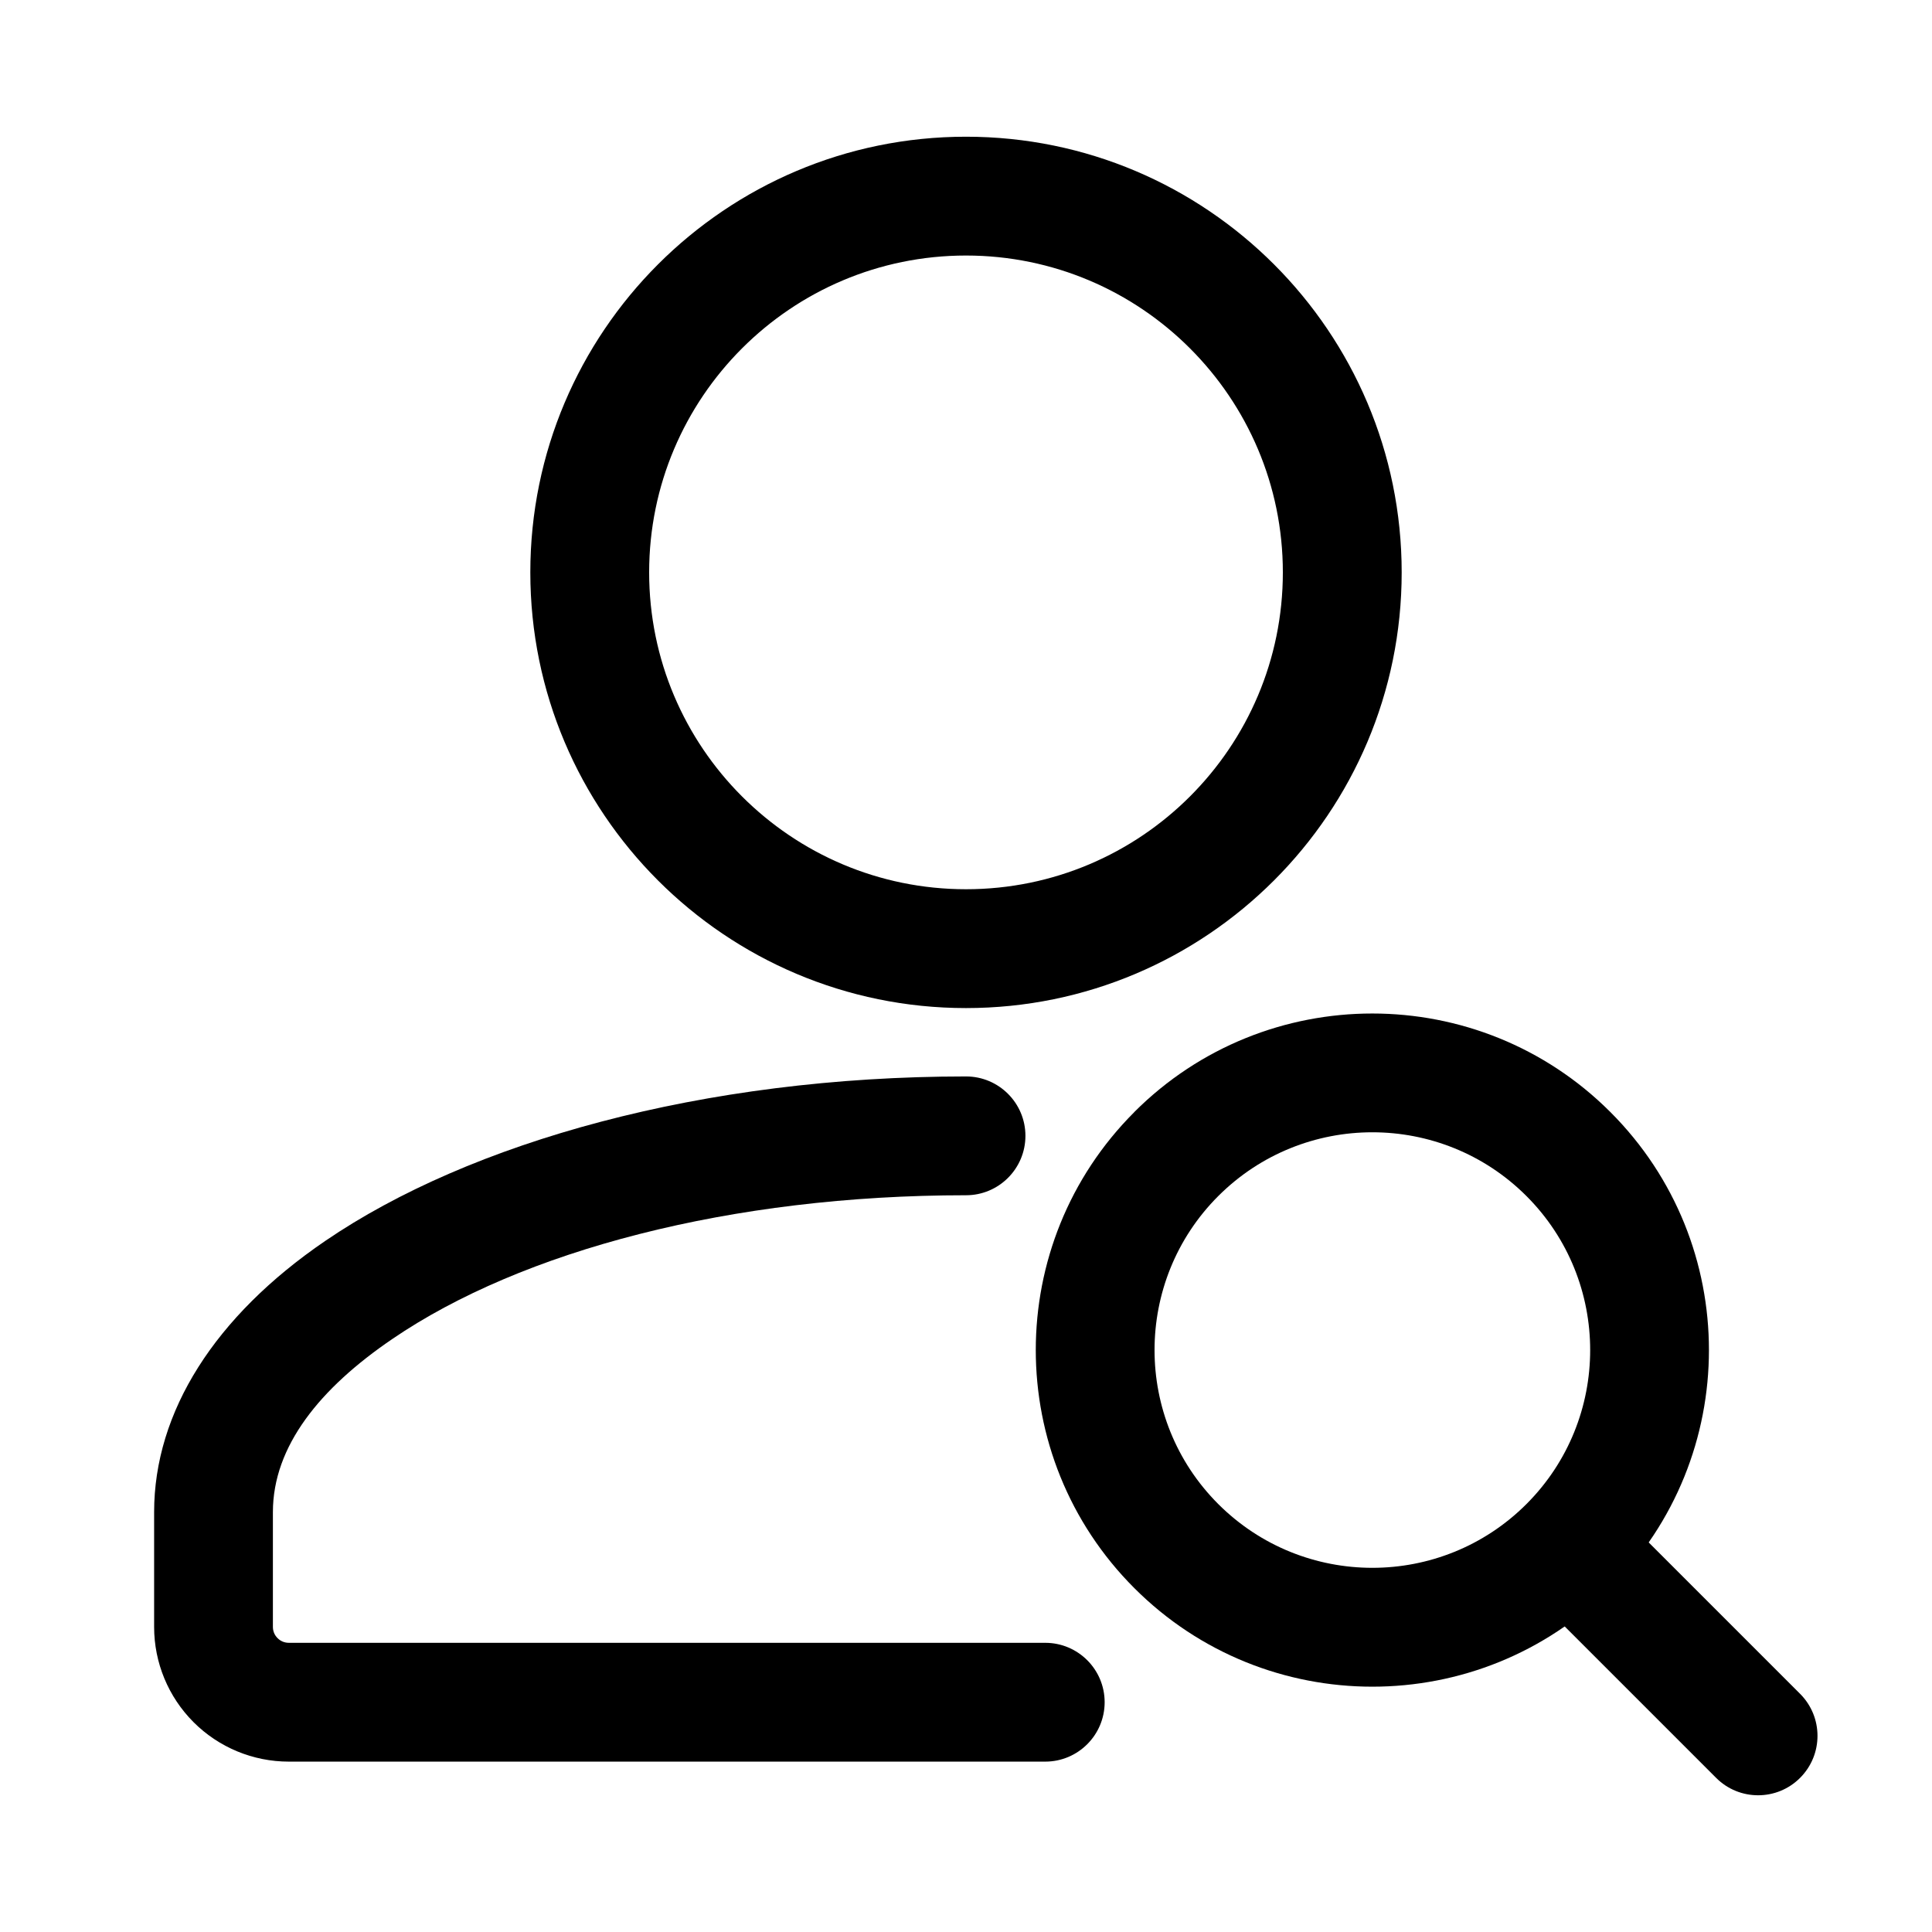 <?xml version="1.0" encoding="UTF-8"?>
<!-- Uploaded to: SVG Repo, www.svgrepo.com, Generator: SVG Repo Mixer Tools -->
<svg fill="#000000" width="800px" height="800px" version="1.1" viewBox="144 144 512 512" xmlns="http://www.w3.org/2000/svg">
 <g fill-rule="evenodd">
  <path d="m420.99 579.36h-200.47c-1.113 0-2.184-0.441-2.961-1.238-0.797-0.777-1.238-1.848-1.238-2.961v-30.438c0-17.445 12.449-32.812 31.637-45.867 34.258-23.387 89.699-38.102 152.05-38.102 8.691 0 15.742-7.055 15.742-15.742 0-8.691-7.055-15.742-15.742-15.742-69.734 0-131.47 17.422-169.8 43.578-29.242 19.941-45.363 45.281-45.363 71.875v30.438c0 9.469 3.758 18.535 10.453 25.234 6.695 6.695 15.766 10.453 25.234 10.453h200.47c8.691 0 15.742-7.055 15.742-15.742 0-8.691-7.055-15.742-15.742-15.742z"/>
  <path d="m400 180.23c-63.73 0-115.46 51.746-115.46 115.46 0 63.73 51.723 115.46 115.46 115.46 63.73 0 115.46-51.723 115.46-115.46 0-63.711-51.723-115.46-115.46-115.46zm0 31.488c46.352 0 83.969 37.641 83.969 83.969 0 46.352-37.617 83.969-83.969 83.969s-83.969-37.617-83.969-83.969c0-46.328 37.617-83.969 83.969-83.969z"/>
  <path d="m444.61 438.71c-34.824 34.805-34.824 91.336 0 126.16 34.805 34.824 91.359 34.824 126.16 0 34.824-34.824 34.824-91.359 0-126.16-34.805-34.824-91.359-34.824-126.16-0.02zm22.25 22.25c22.547-22.523 59.113-22.523 81.66 0 22.523 22.523 22.523 59.113 0 81.637-22.547 22.523-59.113 22.523-81.66 0-22.523-22.523-22.523-59.113 0-81.637z"/>
  <path d="m552.21 568.57 46.582 46.582c6.129 6.152 16.121 6.152 22.25 0 6.152-6.152 6.152-16.121 0-22.273l-46.559-46.559c-6.152-6.152-16.121-6.152-22.273 0-6.152 6.129-6.152 16.121 0 22.25z"/>
 </g>
</svg>
